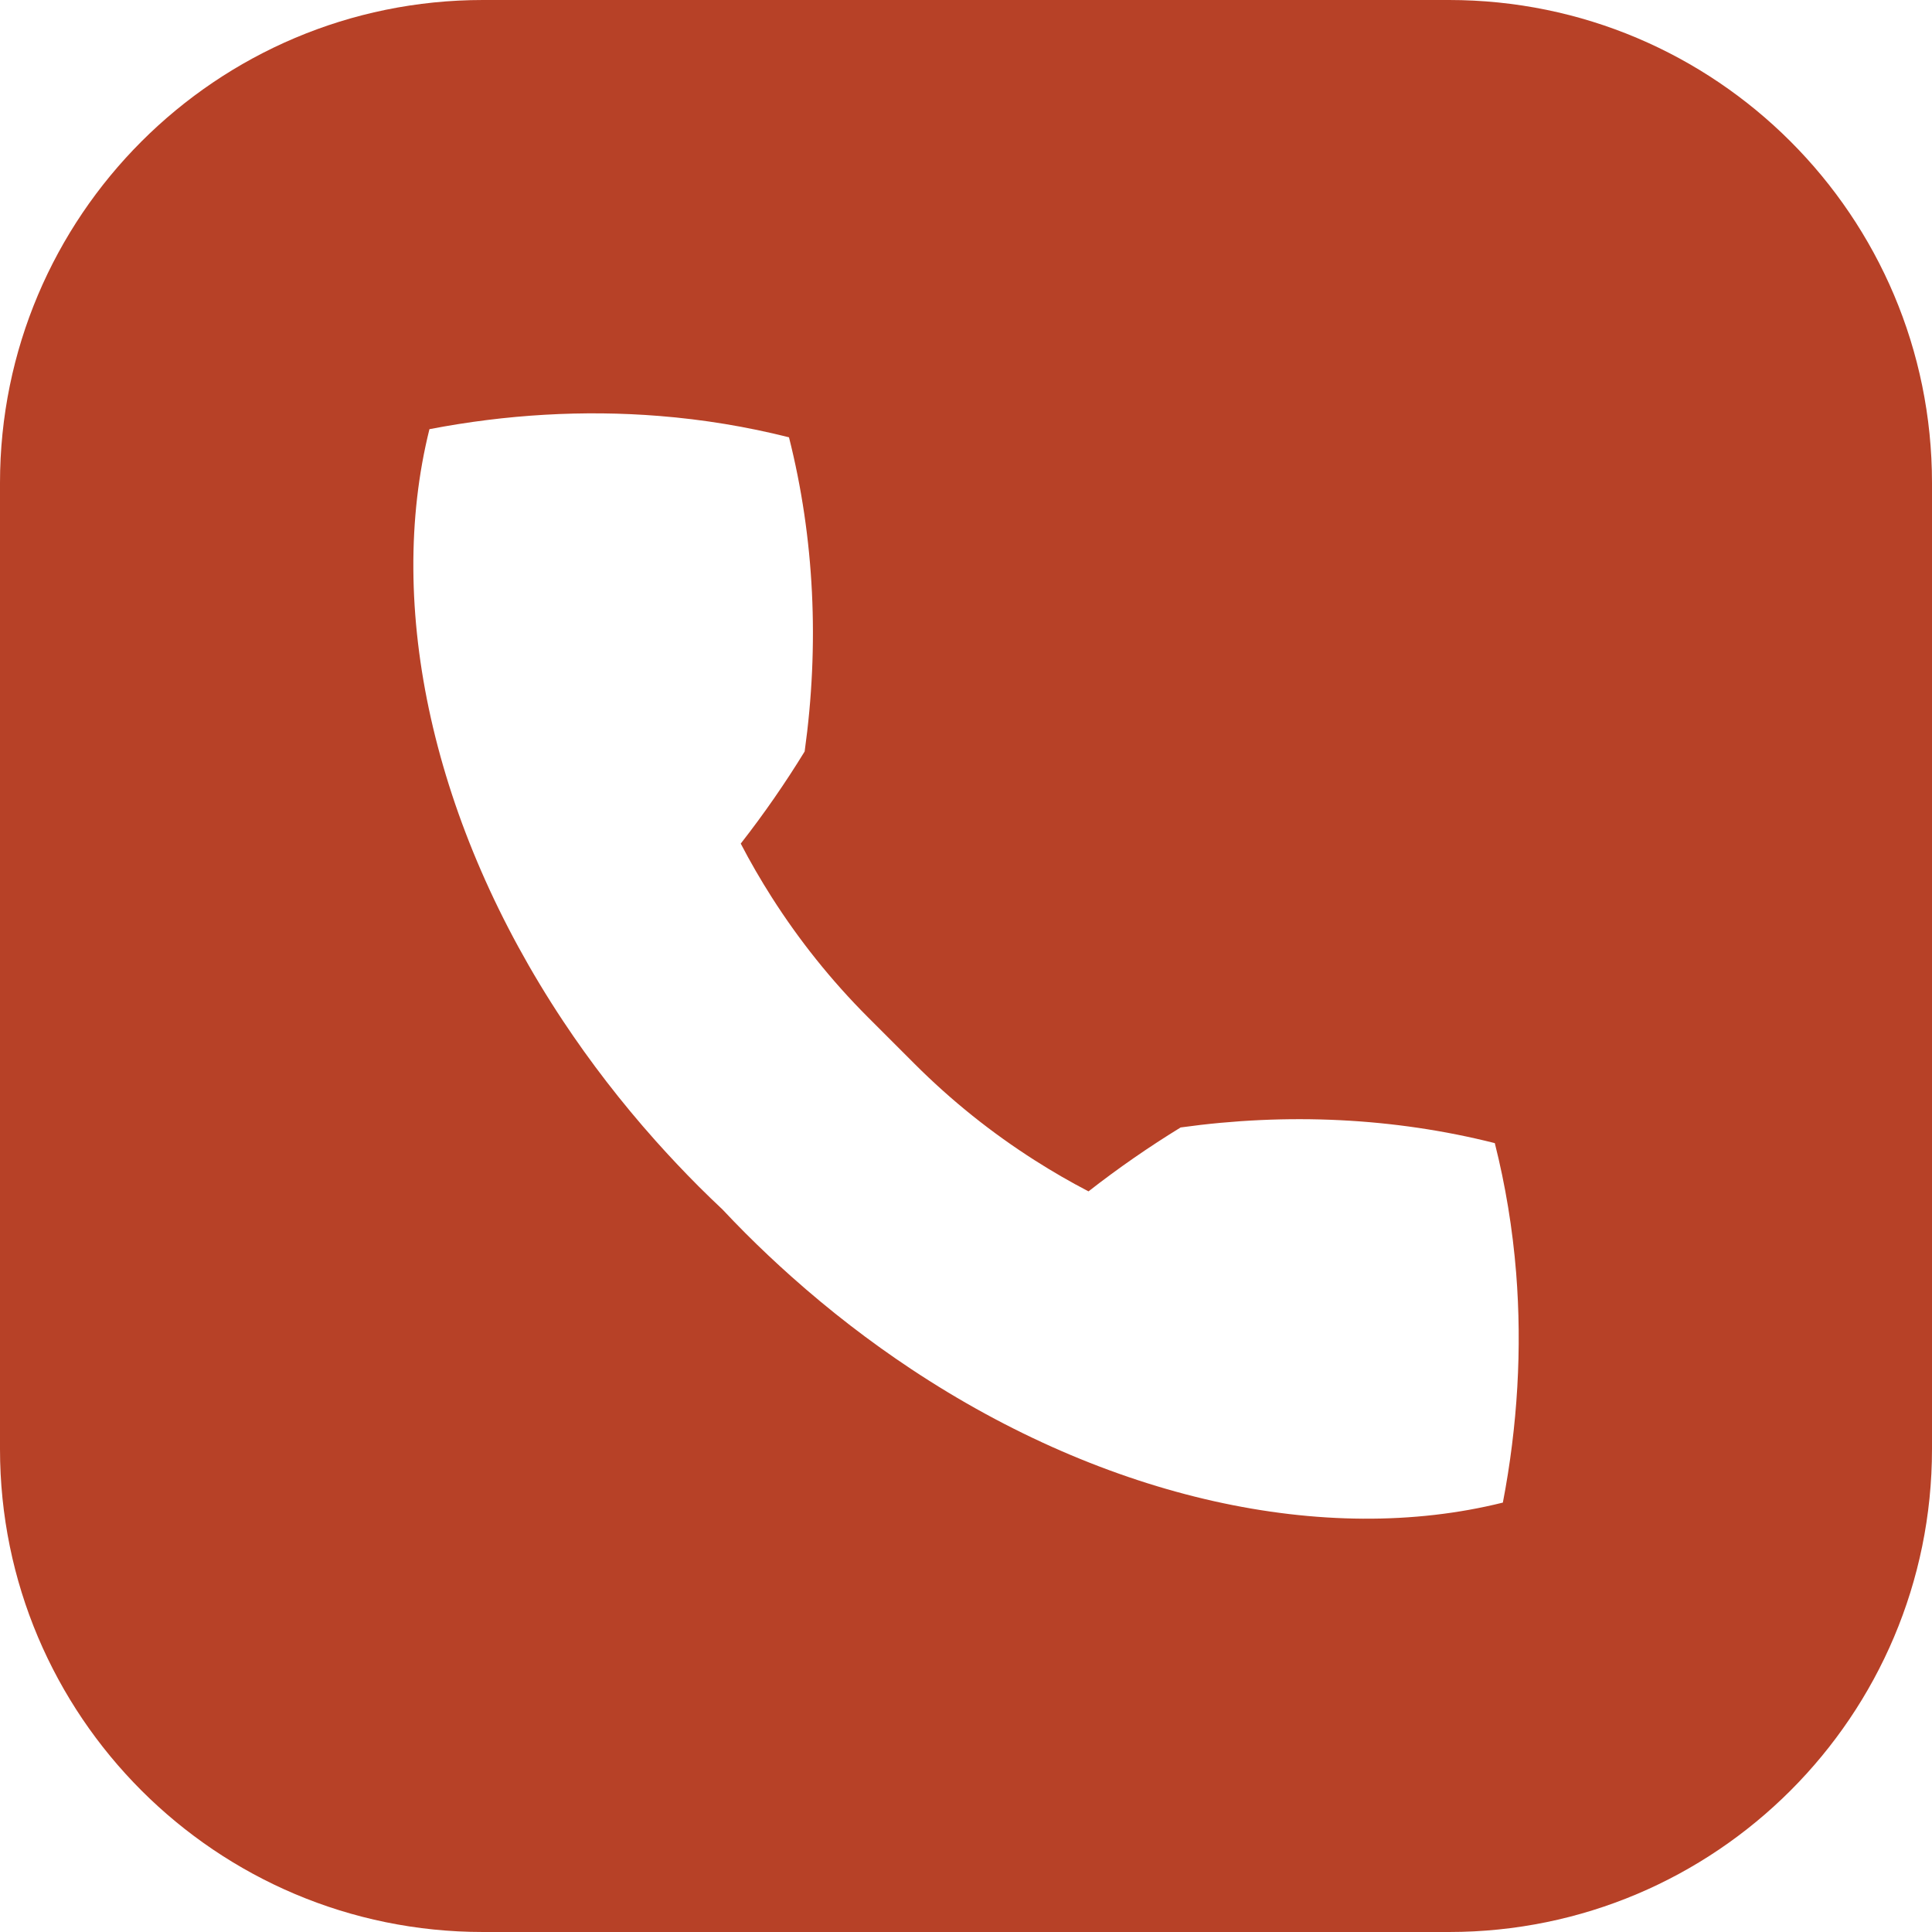 <?xml version="1.0" encoding="UTF-8"?>
<svg xmlns="http://www.w3.org/2000/svg" xmlns:xlink="http://www.w3.org/1999/xlink" version="1.1" id="Layer_1" x="0px" y="0px" width="100px" height="100px" viewBox="0 0 100 100" style="enable-background:new 0 0 100 100;" xml:space="preserve">
<style type="text/css">
	.st0{fill:#B74127;}
</style>
<path class="st0" d="M75,0H25C11.193,0,0,11.193,0,25v50c0,13.807,11.193,25,25,25h50  c13.807,0,25-11.193,25-25V25C100,11.193,88.807,0,75,0z M77.788,77.774  c-9.196,2.292-20.489-0.185-30.634-6.917c-2.123-1.409-4.196-3.003-6.189-4.78  c-0.809-0.721-1.605-1.471-2.385-2.251c-0.403-0.403-0.795-0.811-1.182-1.222  c-0.411-0.387-0.819-0.779-1.222-1.182c-0.78-0.781-1.53-1.577-2.251-2.385  c-1.777-1.993-3.371-4.066-4.78-6.189c-6.731-10.146-9.208-21.439-6.917-30.634  c3.979-0.766,7.982-0.997,11.891-0.684c2.28,0.183,4.527,0.552,6.719,1.105  c1.316,5.211,1.58,10.737,0.811,16.261c-0.999,1.631-2.102,3.224-3.308,4.769  c0.493,0.947,1.029,1.873,1.606,2.779c1.412,2.216,3.072,4.302,4.99,6.22  l2.405,2.405c1.918,1.918,4.004,3.578,6.22,4.99  c0.906,0.577,1.832,1.113,2.779,1.606c1.545-1.206,3.138-2.308,4.769-3.308  c5.524-0.769,11.049-0.505,16.261,0.811c0.553,2.192,0.922,4.439,1.105,6.719  C78.785,69.792,78.553,73.795,77.788,77.774z"></path>
</svg>
